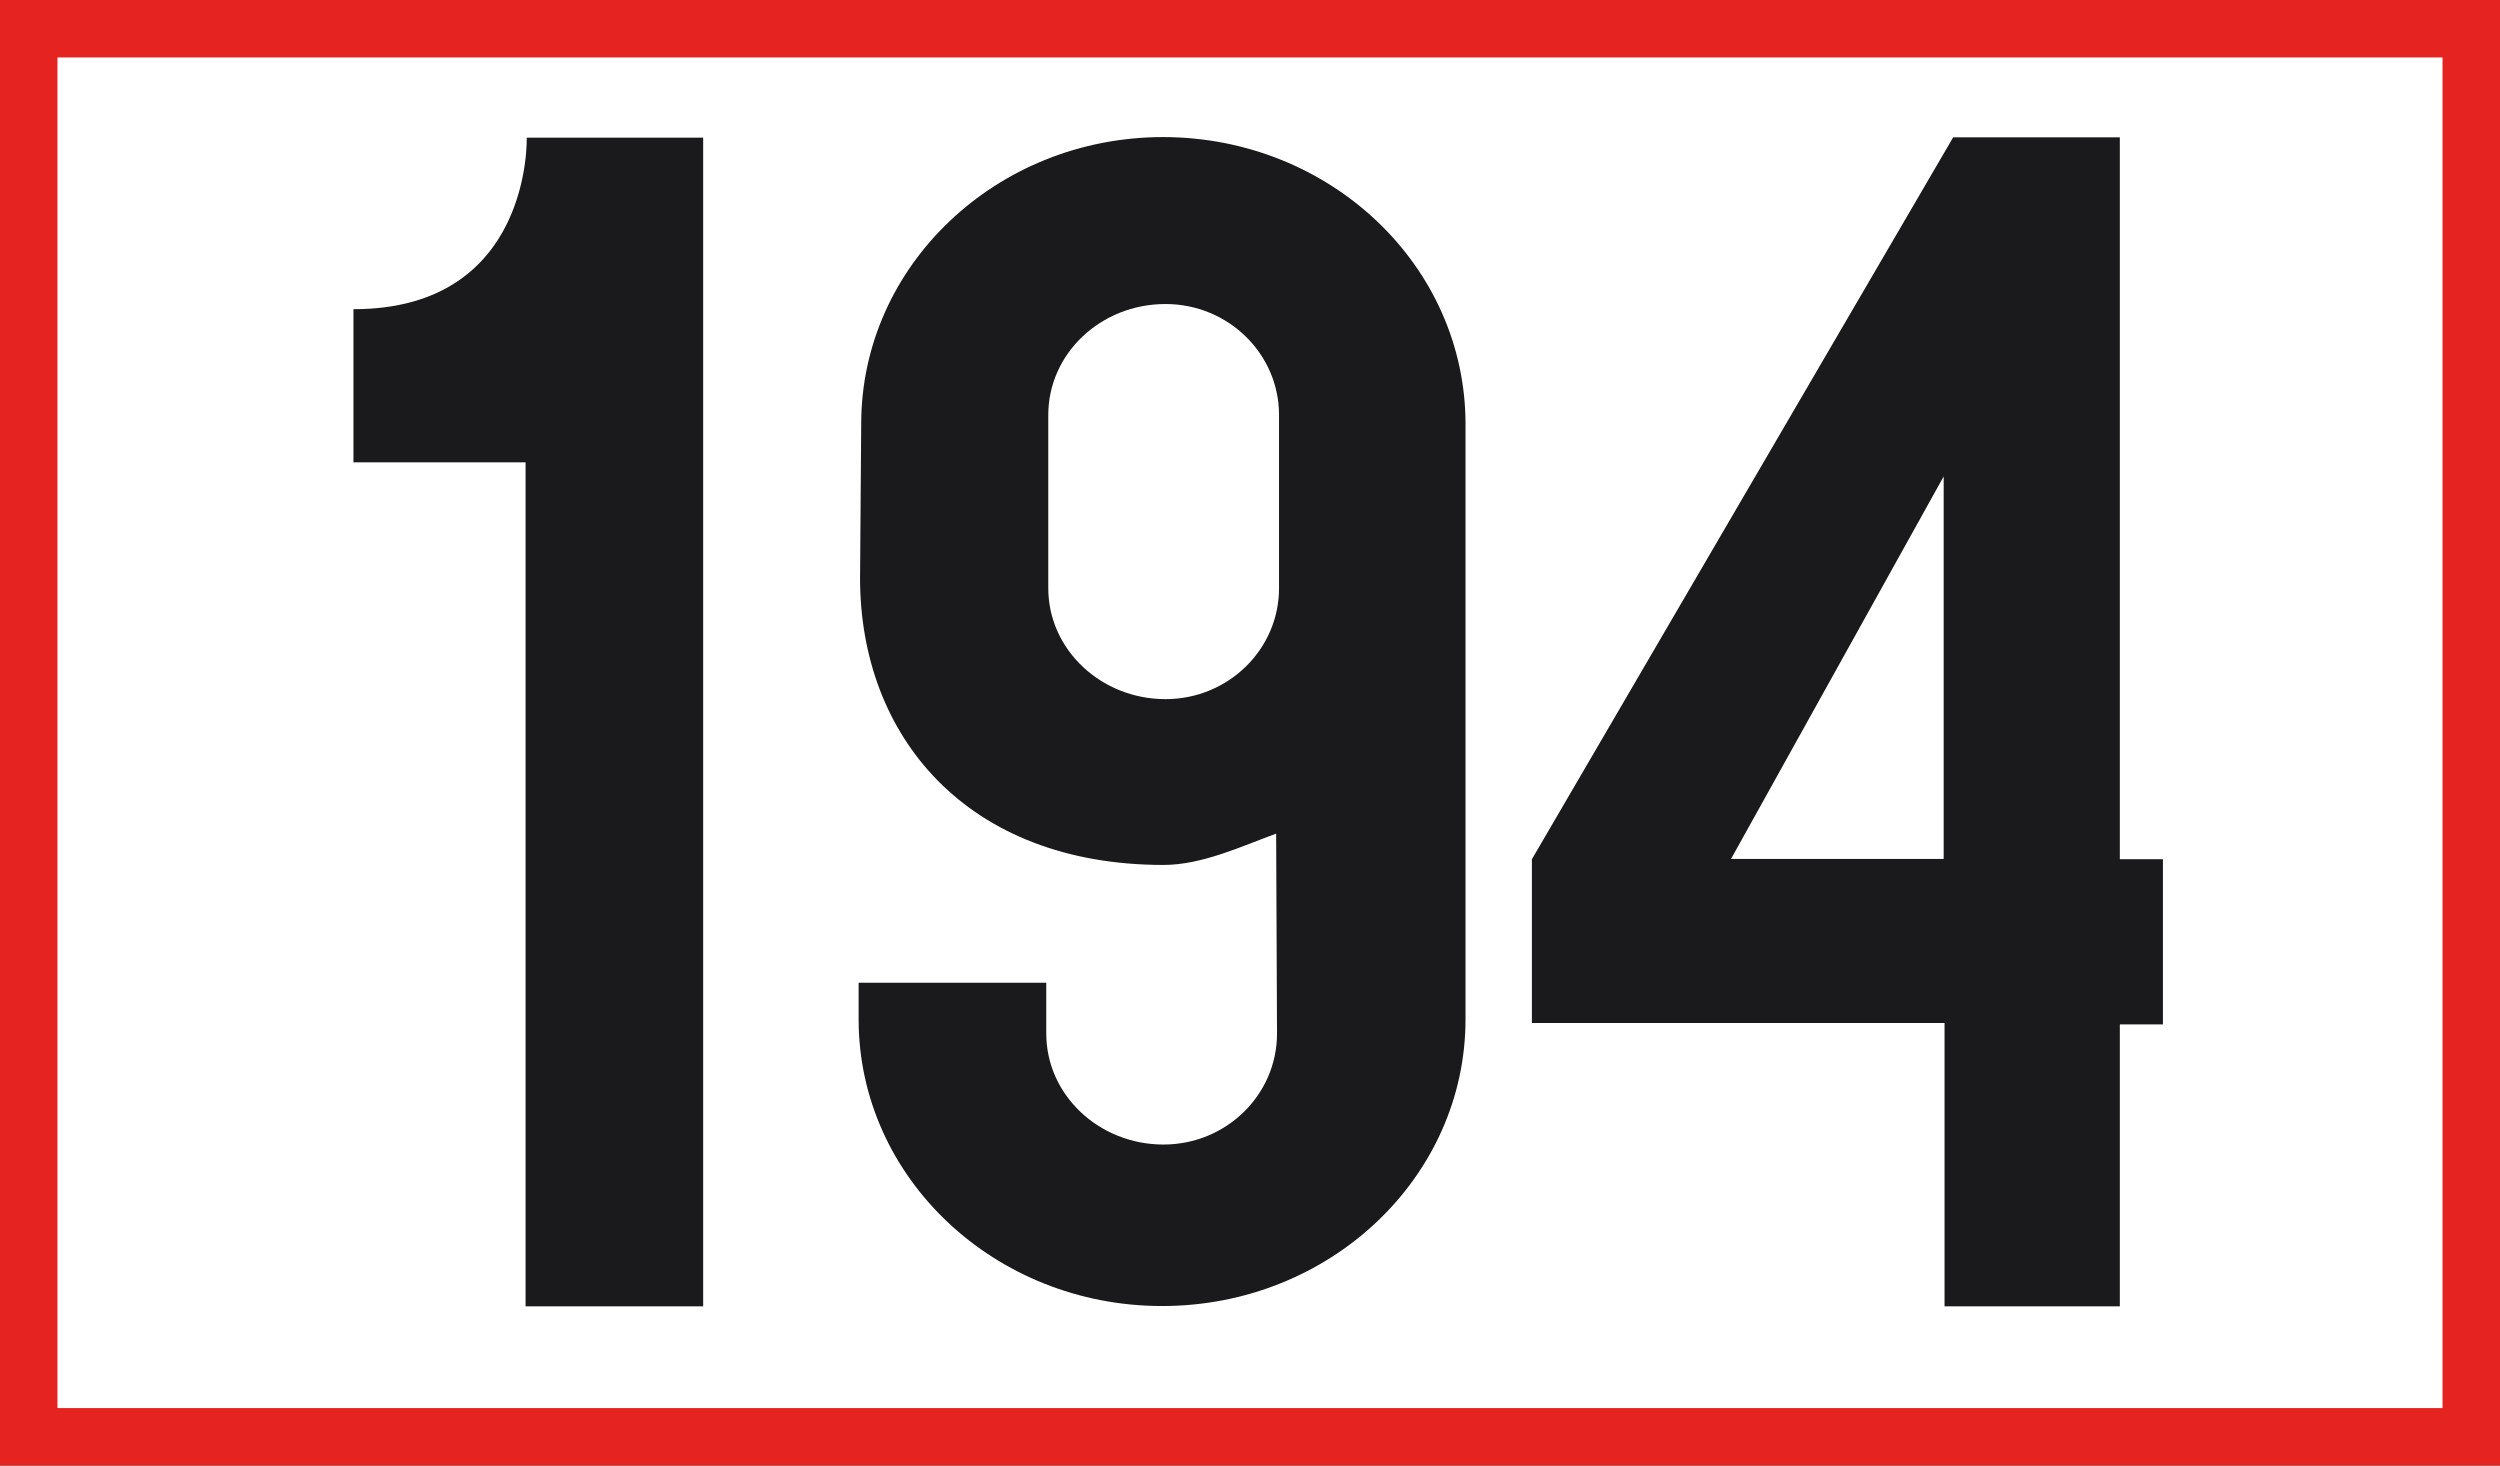 <?xml version="1.0" encoding="utf-8"?>
<!-- Generator: Adobe Illustrator 24.1.1, SVG Export Plug-In . SVG Version: 6.00 Build 0)  -->
<svg version="1.1" id="Warstwa_1" xmlns="http://www.w3.org/2000/svg" xmlns:xlink="http://www.w3.org/1999/xlink" x="0px" y="0px"
	 viewBox="0 0 87 51" style="enable-background:new 0 0 87 51;" xml:space="preserve">
<rect x="0" y="0" width="87" height="51" fill="#333333" stroke="none"/>
<style type="text/css">
	.st0{fill:#FFFFFF;}
	.st1{fill:#E52421;}
	.st2{fill:#1A191B;}
</style>
<g>
	<rect x="1" y="1" class="st0" width="85" height="49"/>
	<path class="st1" d="M85,2v47H2V2H85 M87,0H0v51h87V0L87,0z"/>
</g>
<g>
	<path class="st2" d="M12.3,10.76c6.22,0,6.03-5.97,6.03-5.97h6.14v40.67h-6.18V16.09H12.3V10.76z"/>
	<path class="st2" d="M36.41,35.97c0,2.13,1.83,3.86,4.08,3.86c2.18,0,3.95-1.73,3.95-3.86l-0.03-6.96
		c-1.18,0.43-2.57,1.09-3.92,1.09c-6.84,0-10.56-4.47-10.56-9.98l0.04-5.37c0-5.51,4.71-9.98,10.51-9.98C46.3,4.78,51,9.25,51,14.76
		v20.71c0,5.51-4.73,9.98-10.56,9.98s-10.56-4.47-10.56-9.98v-1.27h6.53L36.41,35.97z M44.51,14.44c0-2.13-1.77-3.86-3.95-3.86
		c-2.26,0-4.08,1.73-4.08,3.86l0,6.03c0,2.13,1.83,3.86,4.08,3.86c2.18,0,3.95-1.73,3.95-3.86V14.44z"/>
	<path class="st2" d="M75.27,35.65h-1.5v9.81h-6.1V35.6H53.31v-5.7L67.97,4.78h5.8V29.9h1.5V35.65z M67.64,16.58l-7.4,13.31h7.4
		V16.58z"/>
</g>
</svg>
